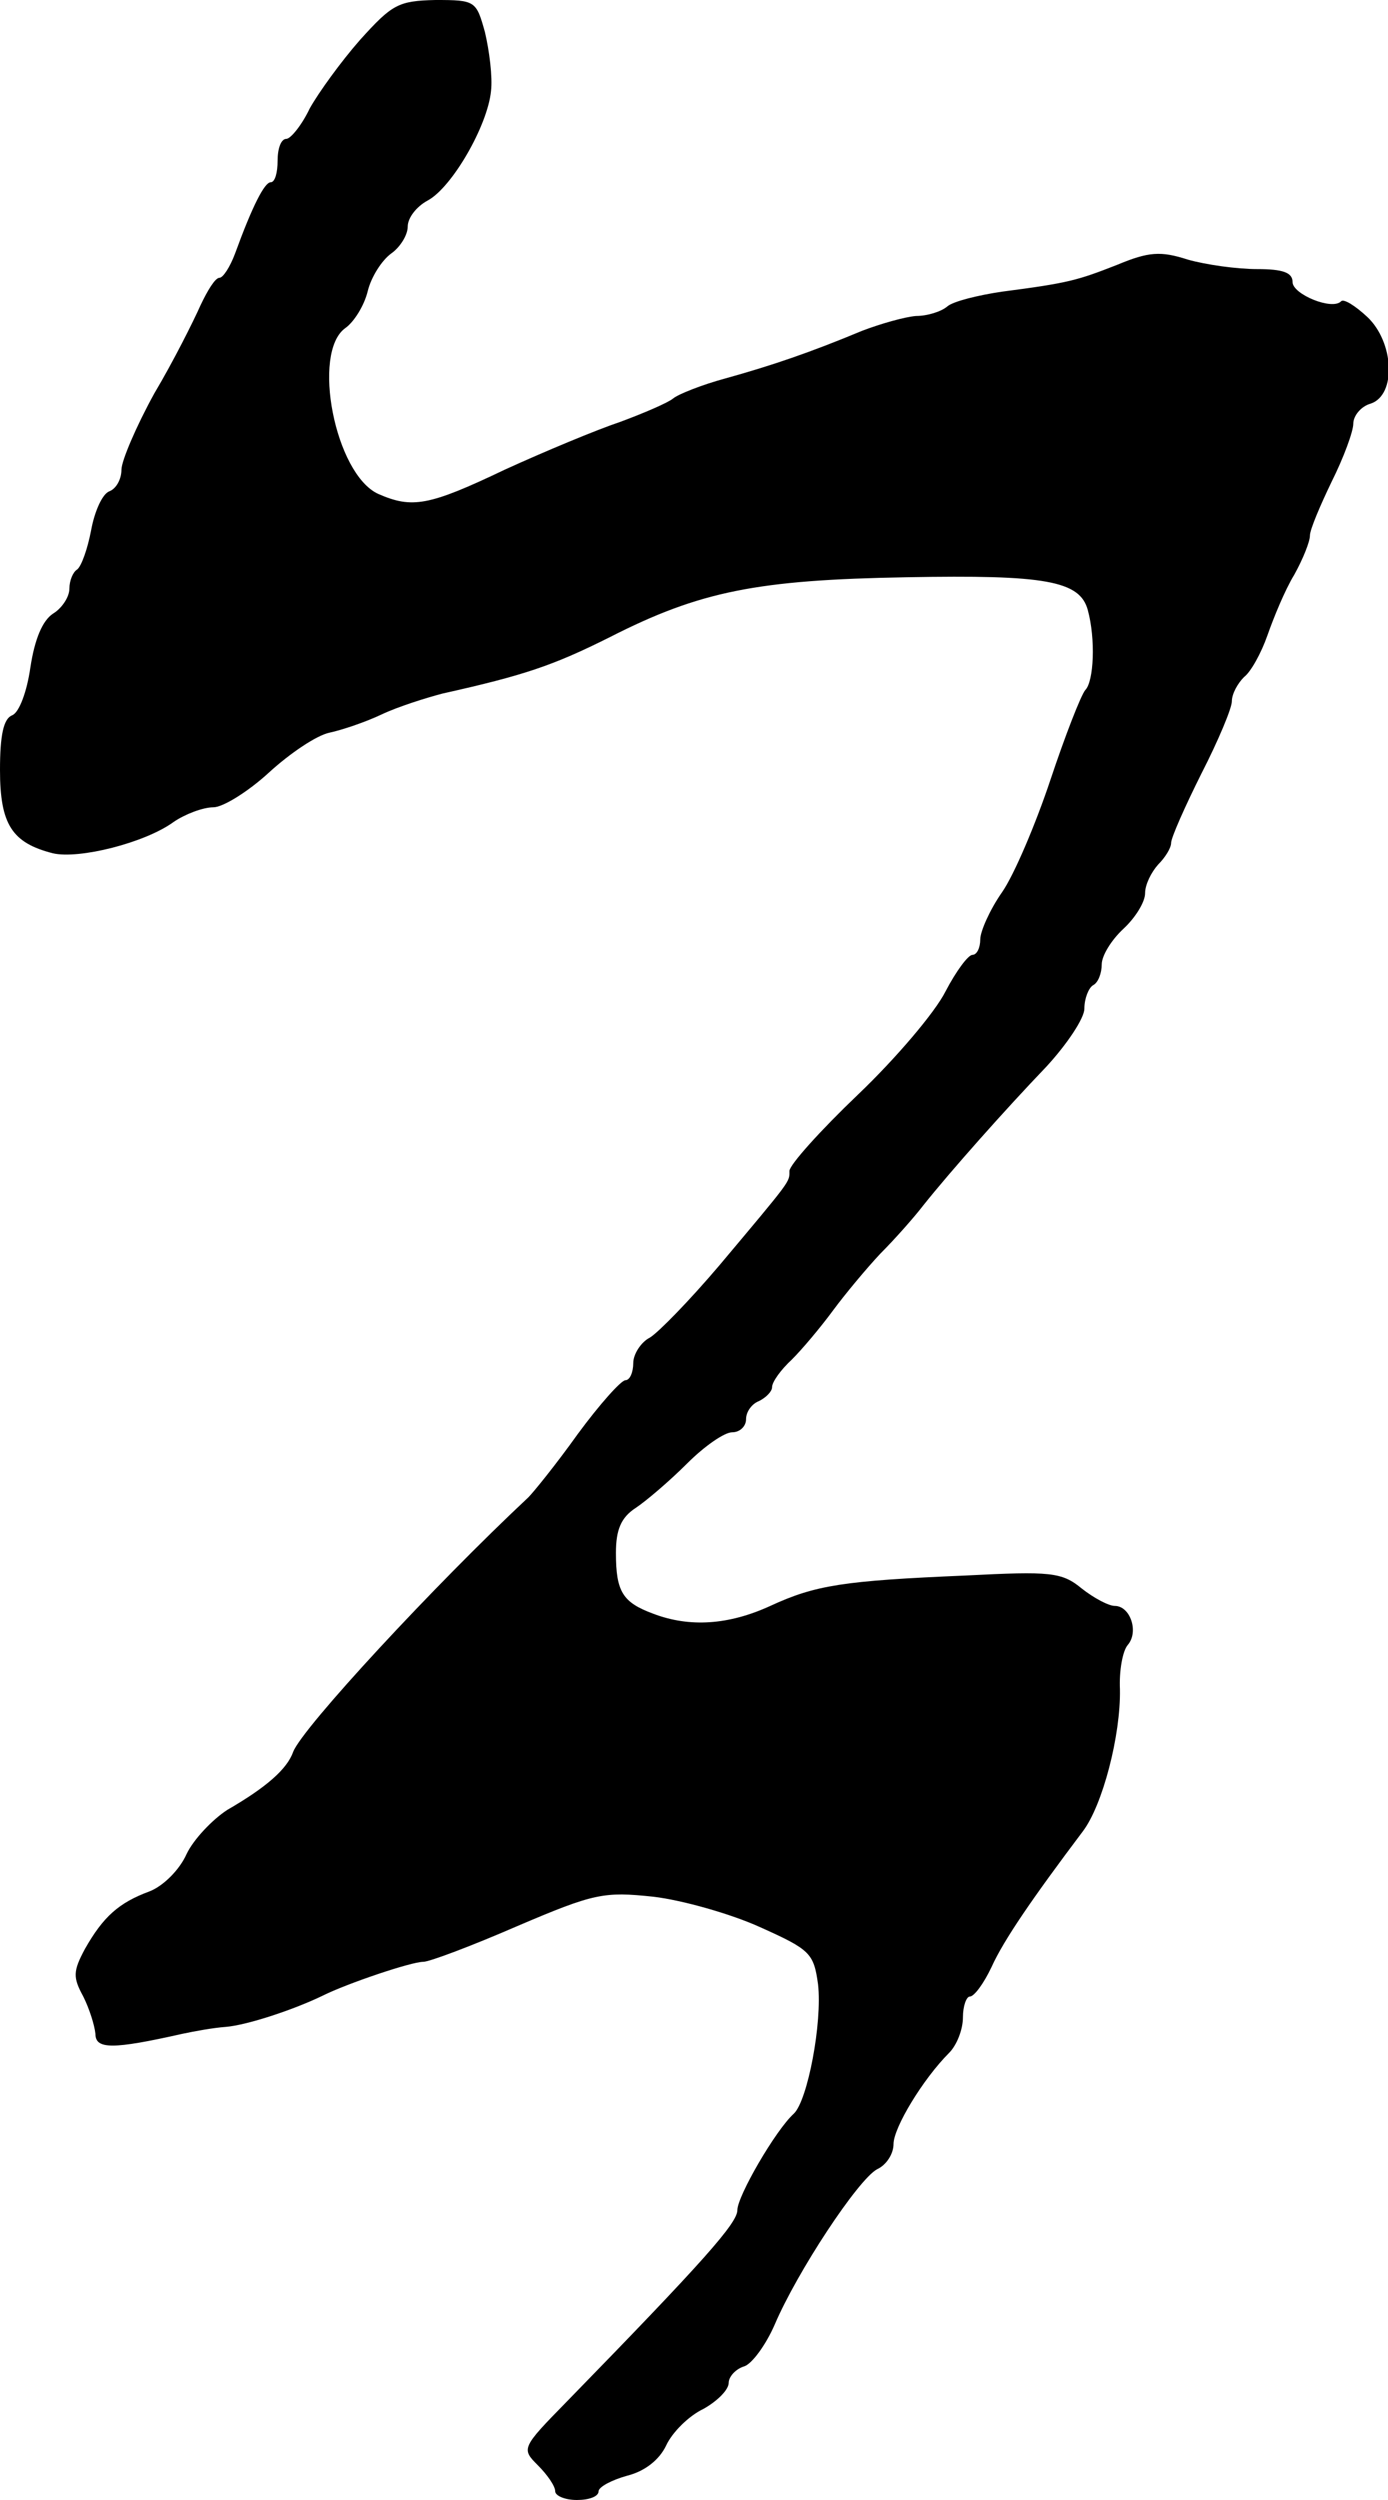 <?xml version="1.0" standalone="no"?>
<!DOCTYPE svg PUBLIC "-//W3C//DTD SVG 20010904//EN"
 "http://www.w3.org/TR/2001/REC-SVG-20010904/DTD/svg10.dtd">
<svg version="1.0" xmlns="http://www.w3.org/2000/svg"
 width="160pt" height="288pt" viewBox="0 0 160 288"
 preserveAspectRatio="xMidYMid meet">
<g transform="translate(0,288) scale(0.1,-0.1)"
fill="#000000" stroke="none">
<path d="M415 2834 c-22 -25 -48 -61 -58 -79 -9 -19 -22 -35 -27 -35 -6 0 -10
-11 -10 -25 0 -14 -3 -25 -8 -25 -7 0 -21 -27 -41 -82 -6 -16 -14 -28 -18 -28
-5 0 -14 -15 -22 -32 -8 -18 -31 -64 -53 -101 -21 -38 -38 -78 -38 -88 0 -11
-6 -22 -14 -25 -8 -3 -17 -23 -21 -45 -4 -21 -11 -41 -16 -45 -5 -3 -9 -13 -9
-22 0 -10 -9 -23 -19 -29 -12 -8 -21 -29 -26 -62 -4 -28 -13 -52 -21 -55 -10
-4 -14 -23 -14 -63 0 -63 14 -84 61 -96 30 -7 106 12 139 36 13 9 34 17 46 17
11 0 40 18 64 40 24 22 55 43 70 46 14 3 41 12 60 21 19 9 51 19 70 24 94 21
127 32 193 65 104 53 170 66 342 69 160 3 200 -4 209 -38 9 -33 7 -82 -3 -92
-5 -6 -23 -52 -40 -103 -17 -51 -42 -110 -56 -130 -14 -20 -25 -45 -25 -54 0
-10 -4 -18 -9 -18 -5 0 -19 -19 -31 -42 -12 -24 -57 -77 -101 -119 -43 -41
-79 -81 -79 -88 0 -13 3 -9 -81 -109 -34 -40 -70 -77 -80 -83 -10 -5 -19 -19
-19 -29 0 -11 -4 -20 -9 -20 -5 0 -30 -28 -55 -62 -25 -35 -51 -67 -57 -73
-108 -101 -260 -265 -271 -293 -7 -20 -31 -41 -76 -67 -17 -11 -39 -34 -47
-51 -8 -18 -27 -37 -43 -43 -35 -13 -53 -29 -74 -66 -14 -26 -14 -33 -2 -55 7
-14 13 -33 14 -43 0 -18 20 -18 100 0 14 3 36 7 50 8 25 2 79 20 112 36 28 14
102 39 116 39 7 0 55 18 108 41 89 38 100 40 157 34 34 -4 90 -20 123 -35 58
-26 62 -30 67 -66 5 -44 -12 -134 -28 -149 -21 -19 -65 -95 -65 -111 0 -15
-38 -58 -197 -221 -52 -53 -52 -54 -33 -73 11 -11 20 -24 20 -30 0 -5 11 -10
25 -10 14 0 25 4 25 10 0 5 15 13 33 18 20 5 37 18 45 35 7 15 26 34 43 42 16
9 29 22 29 30 0 7 8 16 18 19 9 3 25 25 35 48 26 61 96 167 118 179 11 5 19
18 19 29 0 19 34 75 64 105 9 9 16 27 16 41 0 13 4 24 8 24 5 0 16 15 25 34
14 31 47 79 105 156 23 30 44 111 43 164 -1 21 3 44 9 51 13 15 3 45 -15 45
-7 0 -24 9 -38 20 -23 19 -36 20 -134 15 -141 -6 -173 -11 -225 -35 -48 -22
-93 -25 -135 -9 -35 13 -43 25 -43 70 0 27 6 41 23 52 12 8 39 31 59 51 20 20
43 36 52 36 9 0 16 7 16 15 0 9 7 18 15 21 8 4 15 11 15 16 0 6 10 20 23 32
12 12 33 37 47 56 14 19 39 49 55 66 17 17 39 42 49 55 31 39 95 111 142 160
24 26 44 56 44 67 0 12 5 24 10 27 6 3 10 14 10 24 0 10 11 28 25 41 14 13 25
31 25 41 0 10 7 24 15 33 8 8 15 19 15 25 0 6 16 42 35 80 19 37 35 75 35 83
0 9 7 21 14 28 8 6 20 28 27 48 7 20 20 52 31 70 10 18 18 38 18 45 0 7 12 35
25 62 14 28 25 58 25 67 0 9 9 20 20 23 30 10 27 71 -4 100 -14 13 -27 21 -30
18 -10 -11 -56 8 -56 22 0 11 -11 15 -41 15 -23 0 -59 5 -80 11 -31 10 -45 9
-81 -6 -46 -18 -56 -21 -133 -31 -27 -4 -56 -11 -63 -17 -7 -6 -23 -11 -36
-11 -13 -1 -41 -9 -62 -17 -60 -25 -104 -40 -158 -55 -26 -7 -54 -18 -60 -23
-6 -5 -34 -17 -61 -27 -27 -9 -87 -34 -133 -55 -88 -42 -107 -45 -146 -28 -50
23 -77 163 -38 191 10 7 22 26 26 43 4 16 16 35 27 43 10 7 19 21 19 31 0 10
10 23 23 30 28 15 69 86 73 126 2 16 -2 47 -7 68 -10 36 -11 37 -57 37 -43 -1
-50 -5 -87 -46z"/>
</g>
</svg>
